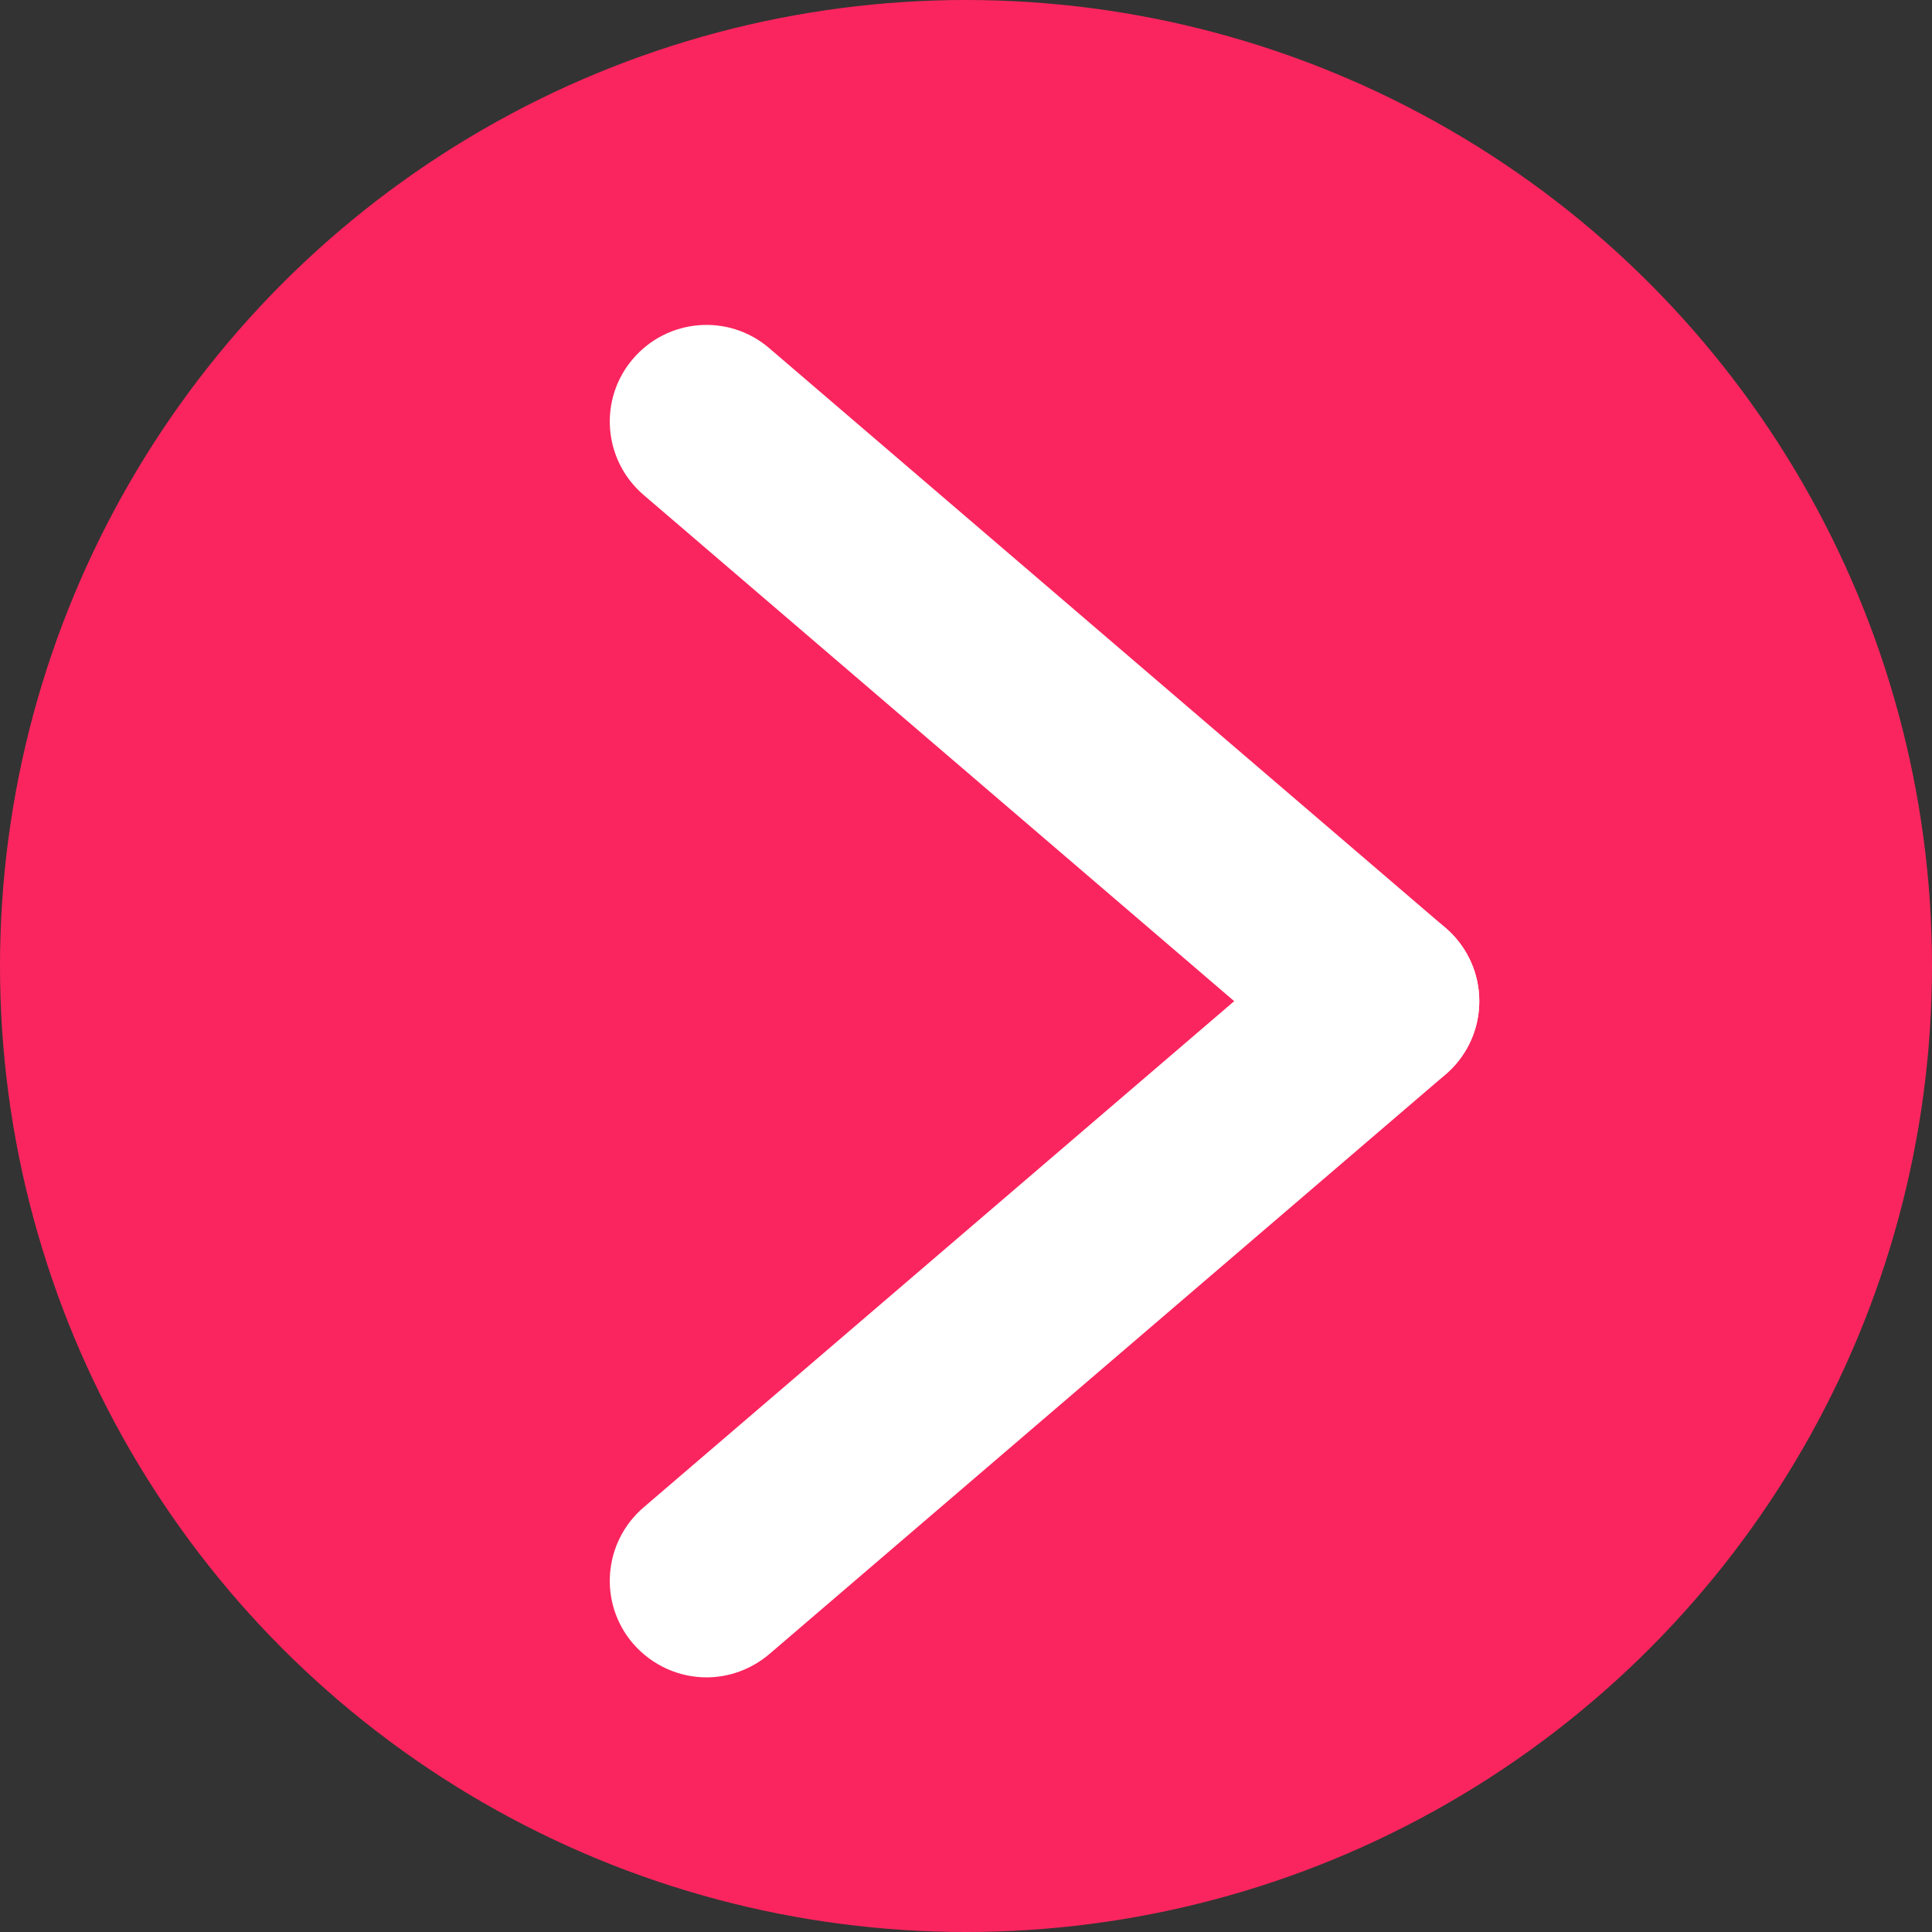 <?xml version="1.0" encoding="utf-8"?>
<!-- Generator: Adobe Illustrator 25.2.0, SVG Export Plug-In . SVG Version: 6.00 Build 0)  -->
<svg version="1.1" id="Lager_1" xmlns="http://www.w3.org/2000/svg" xmlns:xlink="http://www.w3.org/1999/xlink" x="0px" y="0px"
	 viewBox="0 0 20 20" style="enable-background:new 0 0 20 20;" xml:space="preserve">
<rect x="0" y="0" width="20" height="20" fill="#333333" stroke="none"/>
<style type="text/css">
	.st0{fill:#FA255E;}
	.st1{fill:#FFFFFF;}
</style>
<g id="Group_219" transform="translate(-541 -2887.5)">
	<g id="Ellipse_5">
		<circle class="st0" cx="551" cy="2897.5" r="10"/>
	</g>
	<g id="Group_213" transform="translate(944.313 6680.364)">
		<g id="Line_55">
			<path class="st1" d="M-389-3781.5c-0.23,0-0.46-0.08-0.65-0.24l-7-6c-0.42-0.36-0.47-0.99-0.11-1.41
				c0.36-0.42,0.99-0.47,1.41-0.11l7,6c0.42,0.36,0.47,0.99,0.11,1.41C-388.44-3781.62-388.72-3781.5-389-3781.5z"/>
		</g>
		<g id="Line_56">
			<path class="st1" d="M-396-3775.5c-0.28,0-0.56-0.12-0.76-0.35c-0.36-0.42-0.31-1.05,0.11-1.41l7-6
				c0.42-0.36,1.05-0.31,1.41,0.11c0.36,0.42,0.31,1.05-0.11,1.41l-7,6C-395.54-3775.58-395.77-3775.5-396-3775.5z"/>
		</g>
	</g>
</g>
</svg>
